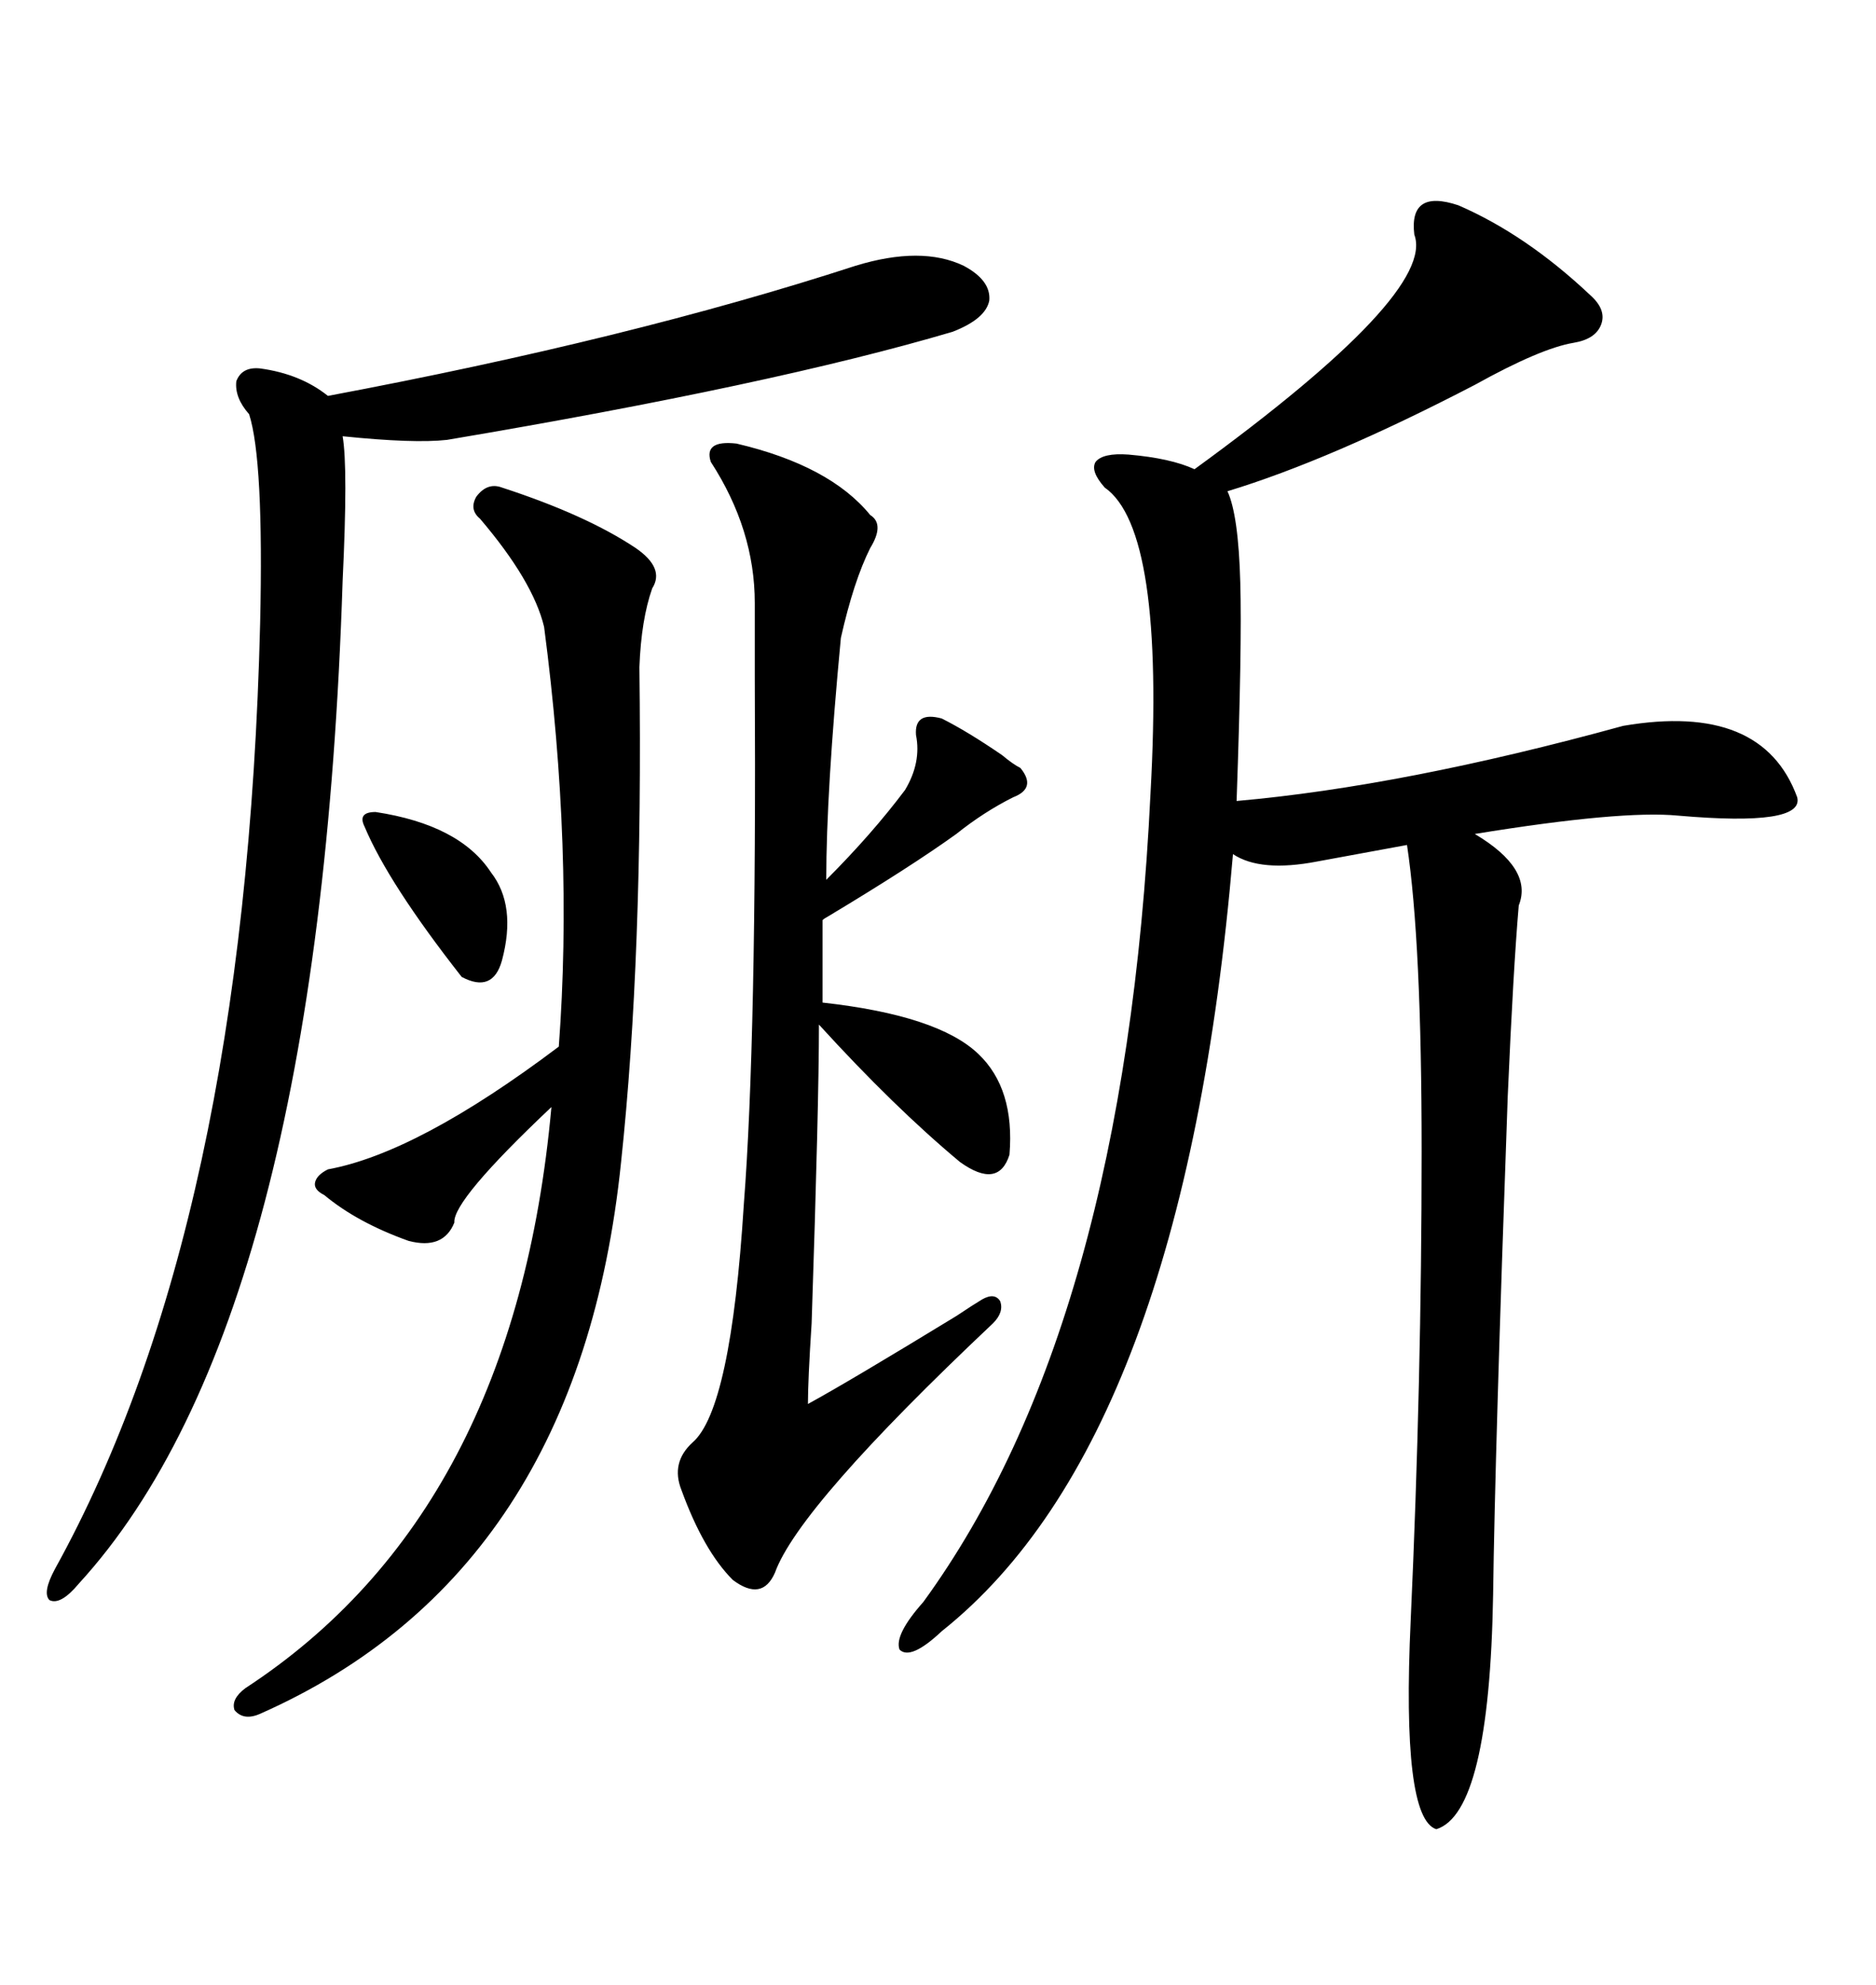 <svg xmlns="http://www.w3.org/2000/svg" xmlns:xlink="http://www.w3.org/1999/xlink" width="300" height="317.285"><path d="M233.20 32.81L233.20 32.81Q244.04 37.50 254.30 47.17L254.30 47.17Q256.93 49.51 256.05 51.86L256.05 51.86Q255.18 54.20 251.66 54.79L251.66 54.79Q246.39 55.66 235.84 61.52L235.84 61.52Q212.70 73.54 196.29 78.52L196.29 78.52Q198.05 82.32 198.34 93.16L198.34 93.16Q198.63 103.13 197.75 128.03L197.75 128.03Q224.41 125.68 259.57 116.02L259.57 116.02Q281.84 112.21 287.40 127.44L287.40 127.44Q288.57 132.13 268.36 130.37L268.36 130.37Q259.28 129.49 235.84 133.30L235.84 133.30Q245.21 138.87 242.87 144.73L242.87 144.73Q241.99 154.98 241.11 175.20L241.11 175.20Q239.06 232.32 238.77 254.88L238.77 254.88Q238.18 289.75 229.69 292.38L229.69 292.38Q224.12 290.63 225.59 258.98L225.59 258.98Q227.34 220.61 227.34 183.98L227.34 183.98Q227.34 150.59 225 135.06L225 135.06L210.64 137.70Q201.56 139.45 197.17 136.52L197.17 136.52Q189.26 229.98 150.59 260.74L150.59 260.74Q145.61 265.43 143.85 263.67L143.85 263.67Q142.97 261.33 147.66 256.05L147.66 256.05Q179.88 211.82 183.98 126.86L183.98 126.86Q186.33 84.67 176.66 77.93L176.66 77.93Q174.32 75.29 175.20 73.83L175.20 73.83Q176.37 72.36 180.47 72.66L180.47 72.66Q187.21 73.24 191.02 75L191.02 75Q229.69 46.88 226.17 37.50L226.17 37.50Q225.29 30.18 233.20 32.81ZM117.77 70.90L117.77 70.90Q132.71 74.41 139.16 82.32L139.16 82.32Q141.50 83.79 139.16 87.60L139.16 87.60Q136.52 92.87 134.47 101.95L134.47 101.95Q132.13 126.56 132.13 140.63L132.13 140.63Q139.45 133.30 144.73 126.27L144.73 126.27Q147.36 121.88 146.48 117.48L146.48 117.48Q146.19 113.67 150.59 114.84L150.59 114.84Q154.69 116.89 160.25 120.70L160.25 120.70Q162.01 122.17 163.18 122.75L163.18 122.75Q165.82 125.98 162.01 127.44L162.01 127.44Q157.32 129.79 152.93 133.30L152.93 133.30Q145.61 138.57 132.42 146.48L132.42 146.48Q131.84 146.78 131.54 147.07L131.54 147.07L131.54 160.25Q150 162.30 156.45 168.46L156.45 168.46Q162.30 174.02 161.43 184.57L161.43 184.57Q159.67 190.14 153.52 185.74L153.52 185.74Q142.97 176.95 130.96 163.77L130.96 163.77Q130.96 176.37 129.79 211.52L129.79 211.52Q129.20 220.61 129.20 224.41L129.20 224.41Q135.64 220.90 152.93 210.35L152.93 210.35Q155.57 208.59 157.03 207.71L157.03 207.71Q159.08 206.54 159.96 208.01L159.96 208.01Q160.55 209.77 158.79 211.52L158.79 211.52Q127.73 240.82 123.93 251.37L123.93 251.37Q121.88 256.05 117.19 252.54L117.19 252.54Q112.50 247.85 108.98 238.18L108.98 238.18Q107.23 233.79 110.74 230.57L110.74 230.57Q116.89 225.29 118.95 192.48L118.95 192.48Q121.00 166.11 120.70 108.11L120.70 108.11Q120.70 99.90 120.70 96.39L120.70 96.39Q120.70 84.67 113.67 73.83L113.67 73.83Q112.50 70.31 117.77 70.90ZM136.82 42.48L136.82 42.48Q147.36 39.26 154.10 42.48L154.10 42.48Q158.50 44.82 158.20 48.05L158.20 48.05Q157.62 50.98 152.34 53.03L152.34 53.03Q123.63 61.52 71.48 70.31L71.48 70.31Q66.21 70.90 54.79 69.73L54.79 69.73Q55.66 74.71 54.79 92.87L54.79 92.87Q50.98 211.23 12.60 253.13L12.60 253.13Q9.67 256.64 7.91 255.76L7.91 255.76Q6.74 254.59 8.79 250.78L8.79 250.78Q39.26 195.70 41.60 99.61L41.60 99.61Q42.19 73.54 39.84 66.21L39.84 66.21Q37.50 63.57 37.79 60.94L37.79 60.94Q38.67 58.59 41.60 58.89L41.60 58.89Q48.05 59.77 52.44 63.28L52.44 63.28Q100.78 54.20 136.82 42.48ZM80.27 77.93L80.27 77.93Q93.75 82.32 101.66 87.60L101.66 87.60Q106.35 90.82 104.30 94.04L104.30 94.04Q102.54 99.02 102.25 106.64L102.25 106.64Q102.83 152.93 99.32 185.74L99.32 185.74Q92.58 251.37 41.60 273.93L41.60 273.93Q38.96 275.10 37.50 273.34L37.50 273.34Q36.91 271.58 39.26 269.82L39.26 269.82Q82.32 241.70 88.18 176.95L88.18 176.95Q72.36 191.89 72.66 195.41L72.66 195.41Q70.90 199.80 65.33 198.34L65.33 198.34Q57.13 195.41 51.86 191.02L51.86 191.02Q50.10 190.14 50.39 188.96L50.39 188.96Q50.68 187.79 52.44 186.91L52.44 186.91Q66.80 184.28 89.36 167.29L89.36 167.29Q91.70 135.94 87.01 100.20L87.01 100.20Q85.25 92.87 76.76 82.91L76.76 82.91Q75 81.45 76.17 79.39L76.17 79.39Q77.93 77.05 80.27 77.93ZM60.06 129.79L60.06 129.79Q73.54 131.84 78.52 139.45L78.52 139.45Q82.62 144.73 80.27 153.52L80.27 153.52Q78.81 158.79 73.83 156.15L73.83 156.15Q62.11 141.21 58.30 132.13L58.30 132.13Q57.13 129.79 60.06 129.79Z"/></svg>